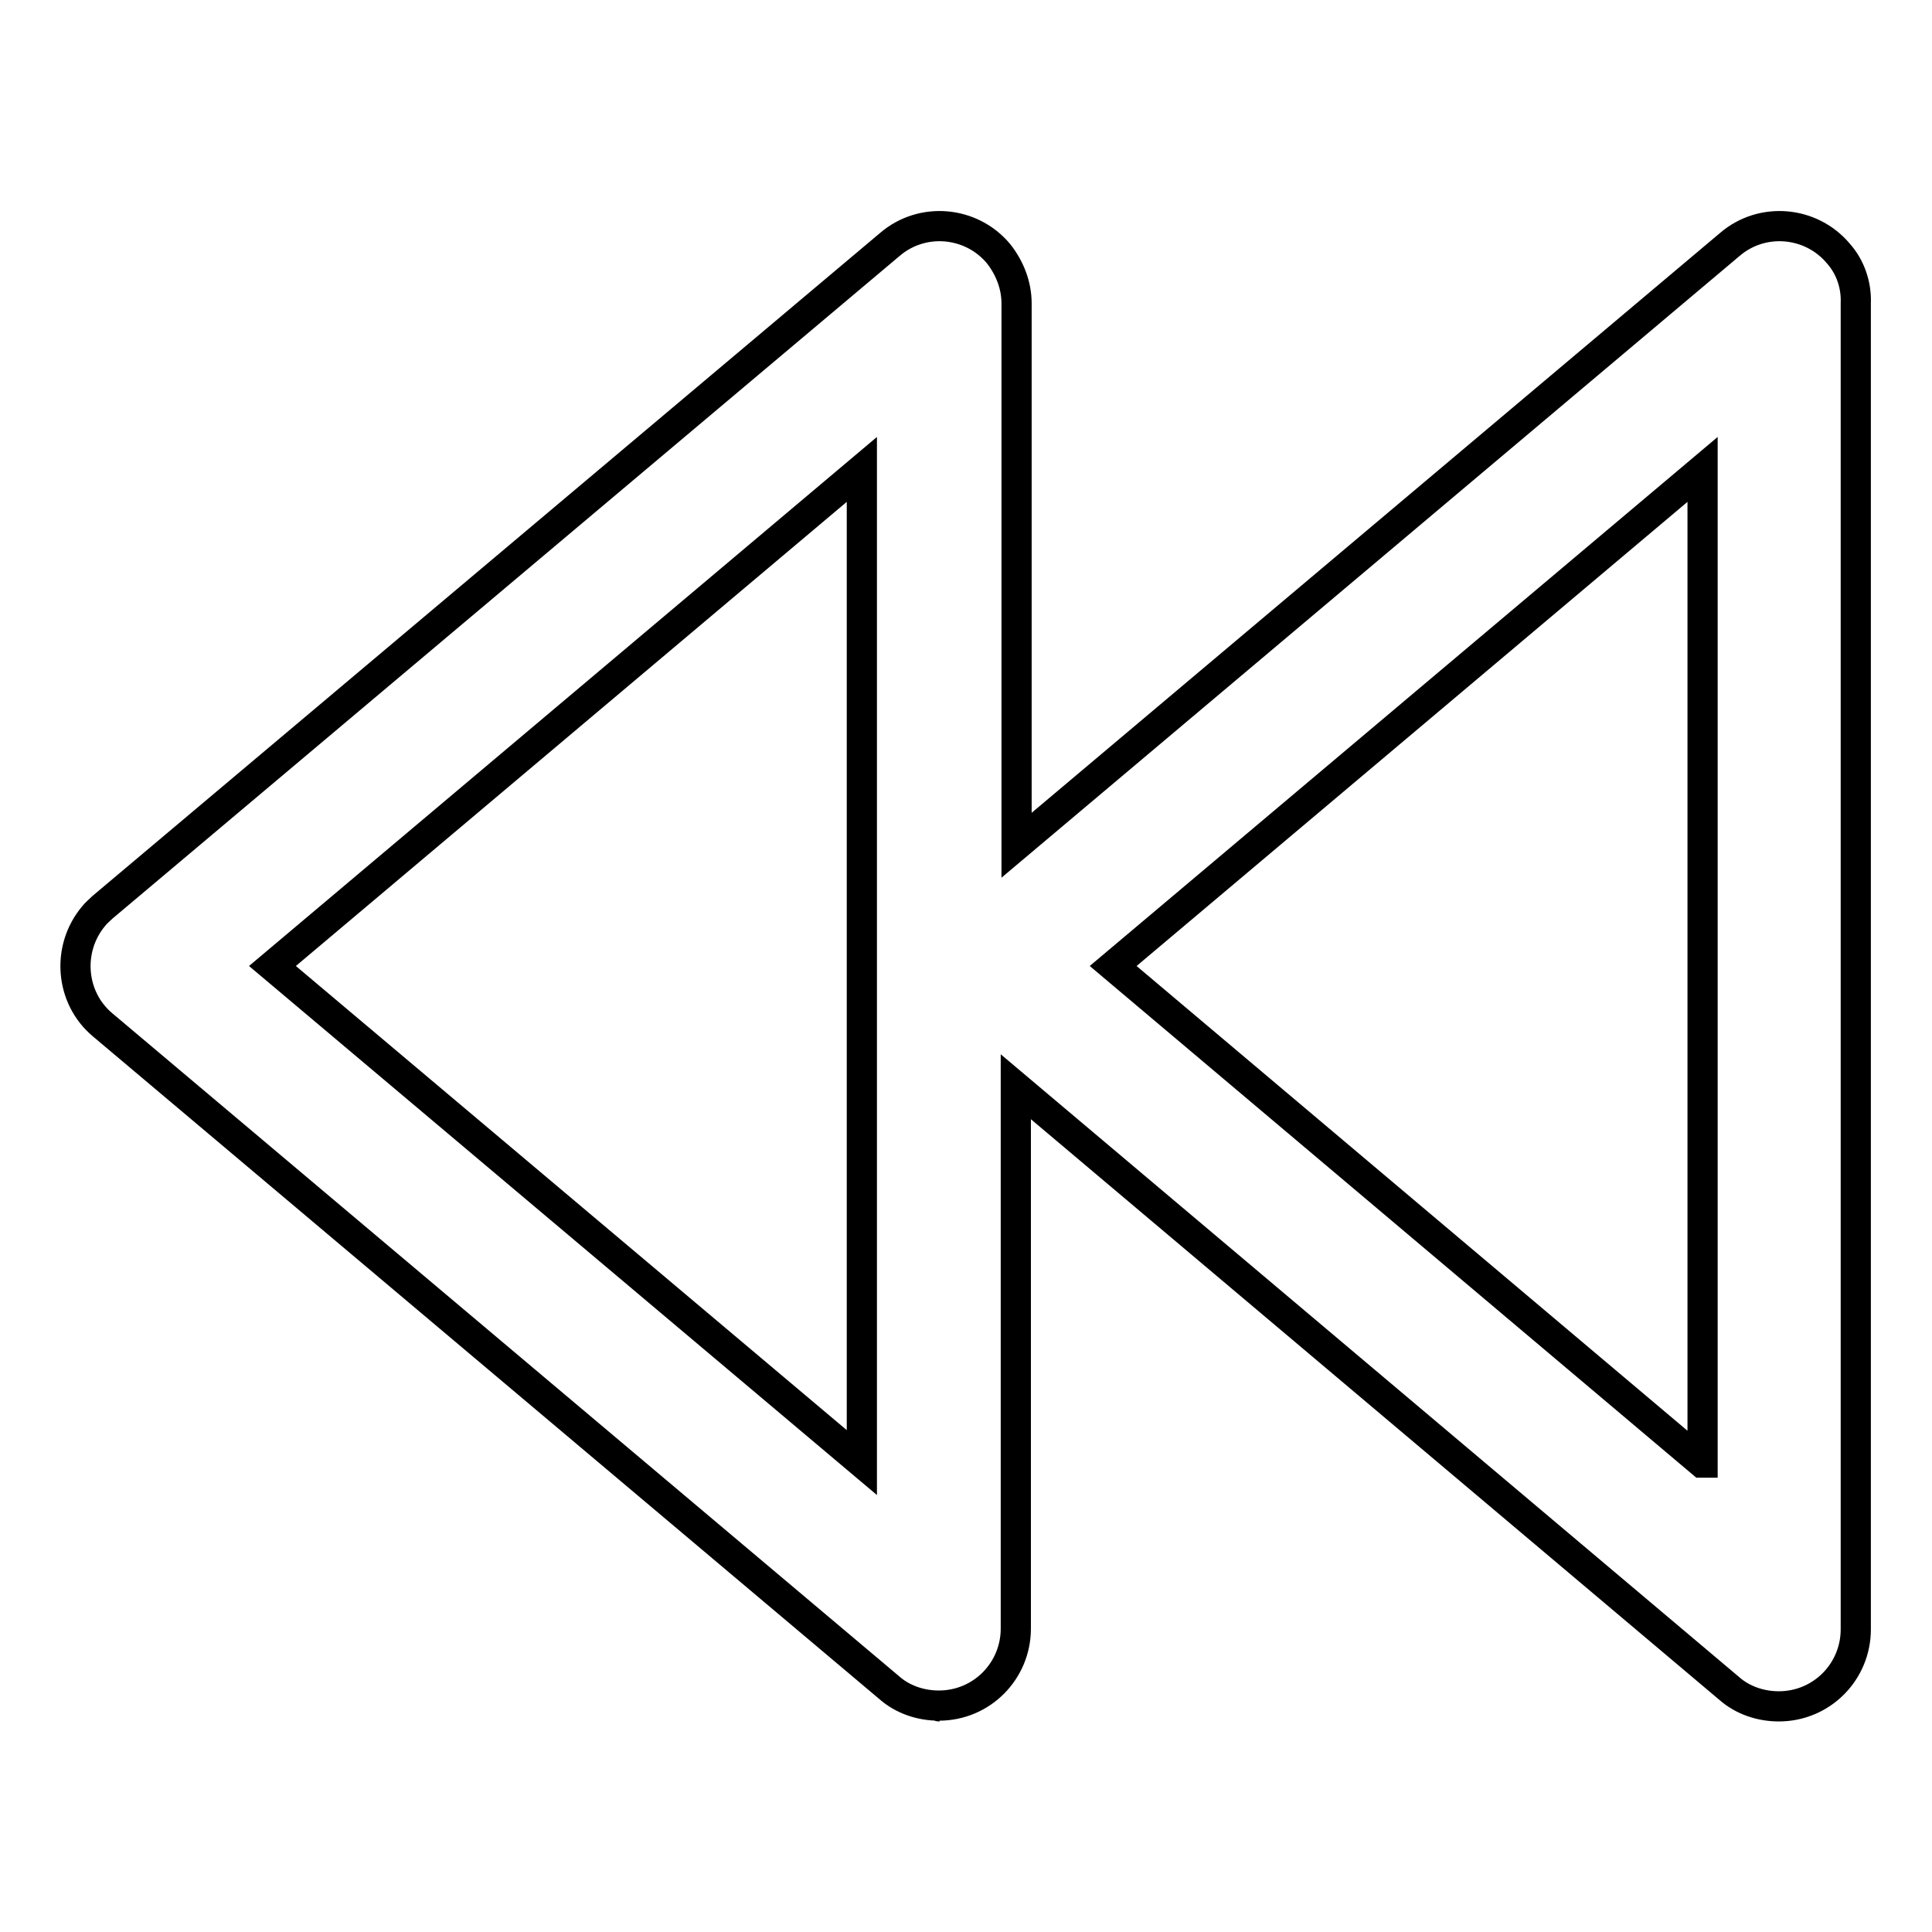 <?xml version="1.0" encoding="utf-8"?>
<!-- Svg Vector Icons : http://www.onlinewebfonts.com/icon -->
<!DOCTYPE svg PUBLIC "-//W3C//DTD SVG 1.1//EN" "http://www.w3.org/Graphics/SVG/1.1/DTD/svg11.dtd">
<svg version="1.1" xmlns="http://www.w3.org/2000/svg" xmlns:xlink="http://www.w3.org/1999/xlink" x="0px" y="0px" viewBox="0 0 256 256" enable-background="new 0 0 256 256" xml:space="preserve">
<g> <path stroke-width="4" fill-opacity="0" stroke="#000000"  d="M243.6,33.6c-3.6-4.3-10.1-4.9-14.4-1.2L134.7,112V40.2c0-2.4-0.9-4.7-2.4-6.6c-3.6-4.3-10.1-4.9-14.4-1.2 L13.6,120.2c-0.4,0.4-0.9,0.8-1.2,1.2c-3.6,4.3-3.1,10.8,1.2,14.4l104.2,87.8c1.8,1.6,4.2,2.4,6.6,2.4c5.7,0,10.2-4.6,10.2-10.2 V144l94.5,79.7c1.8,1.6,4.2,2.4,6.6,2.4c5.7,0,10.2-4.6,10.2-10.2V40.2C246,37.8,245.2,35.4,243.6,33.6z M114.2,193.8L36.1,128 l78.1-65.8V193.8z M225.5,193.8L147.5,128l78.1-65.8V193.8z M124.5,226.1C124.5,226.1,124.4,226.1,124.5,226.1z"/></g>
</svg>